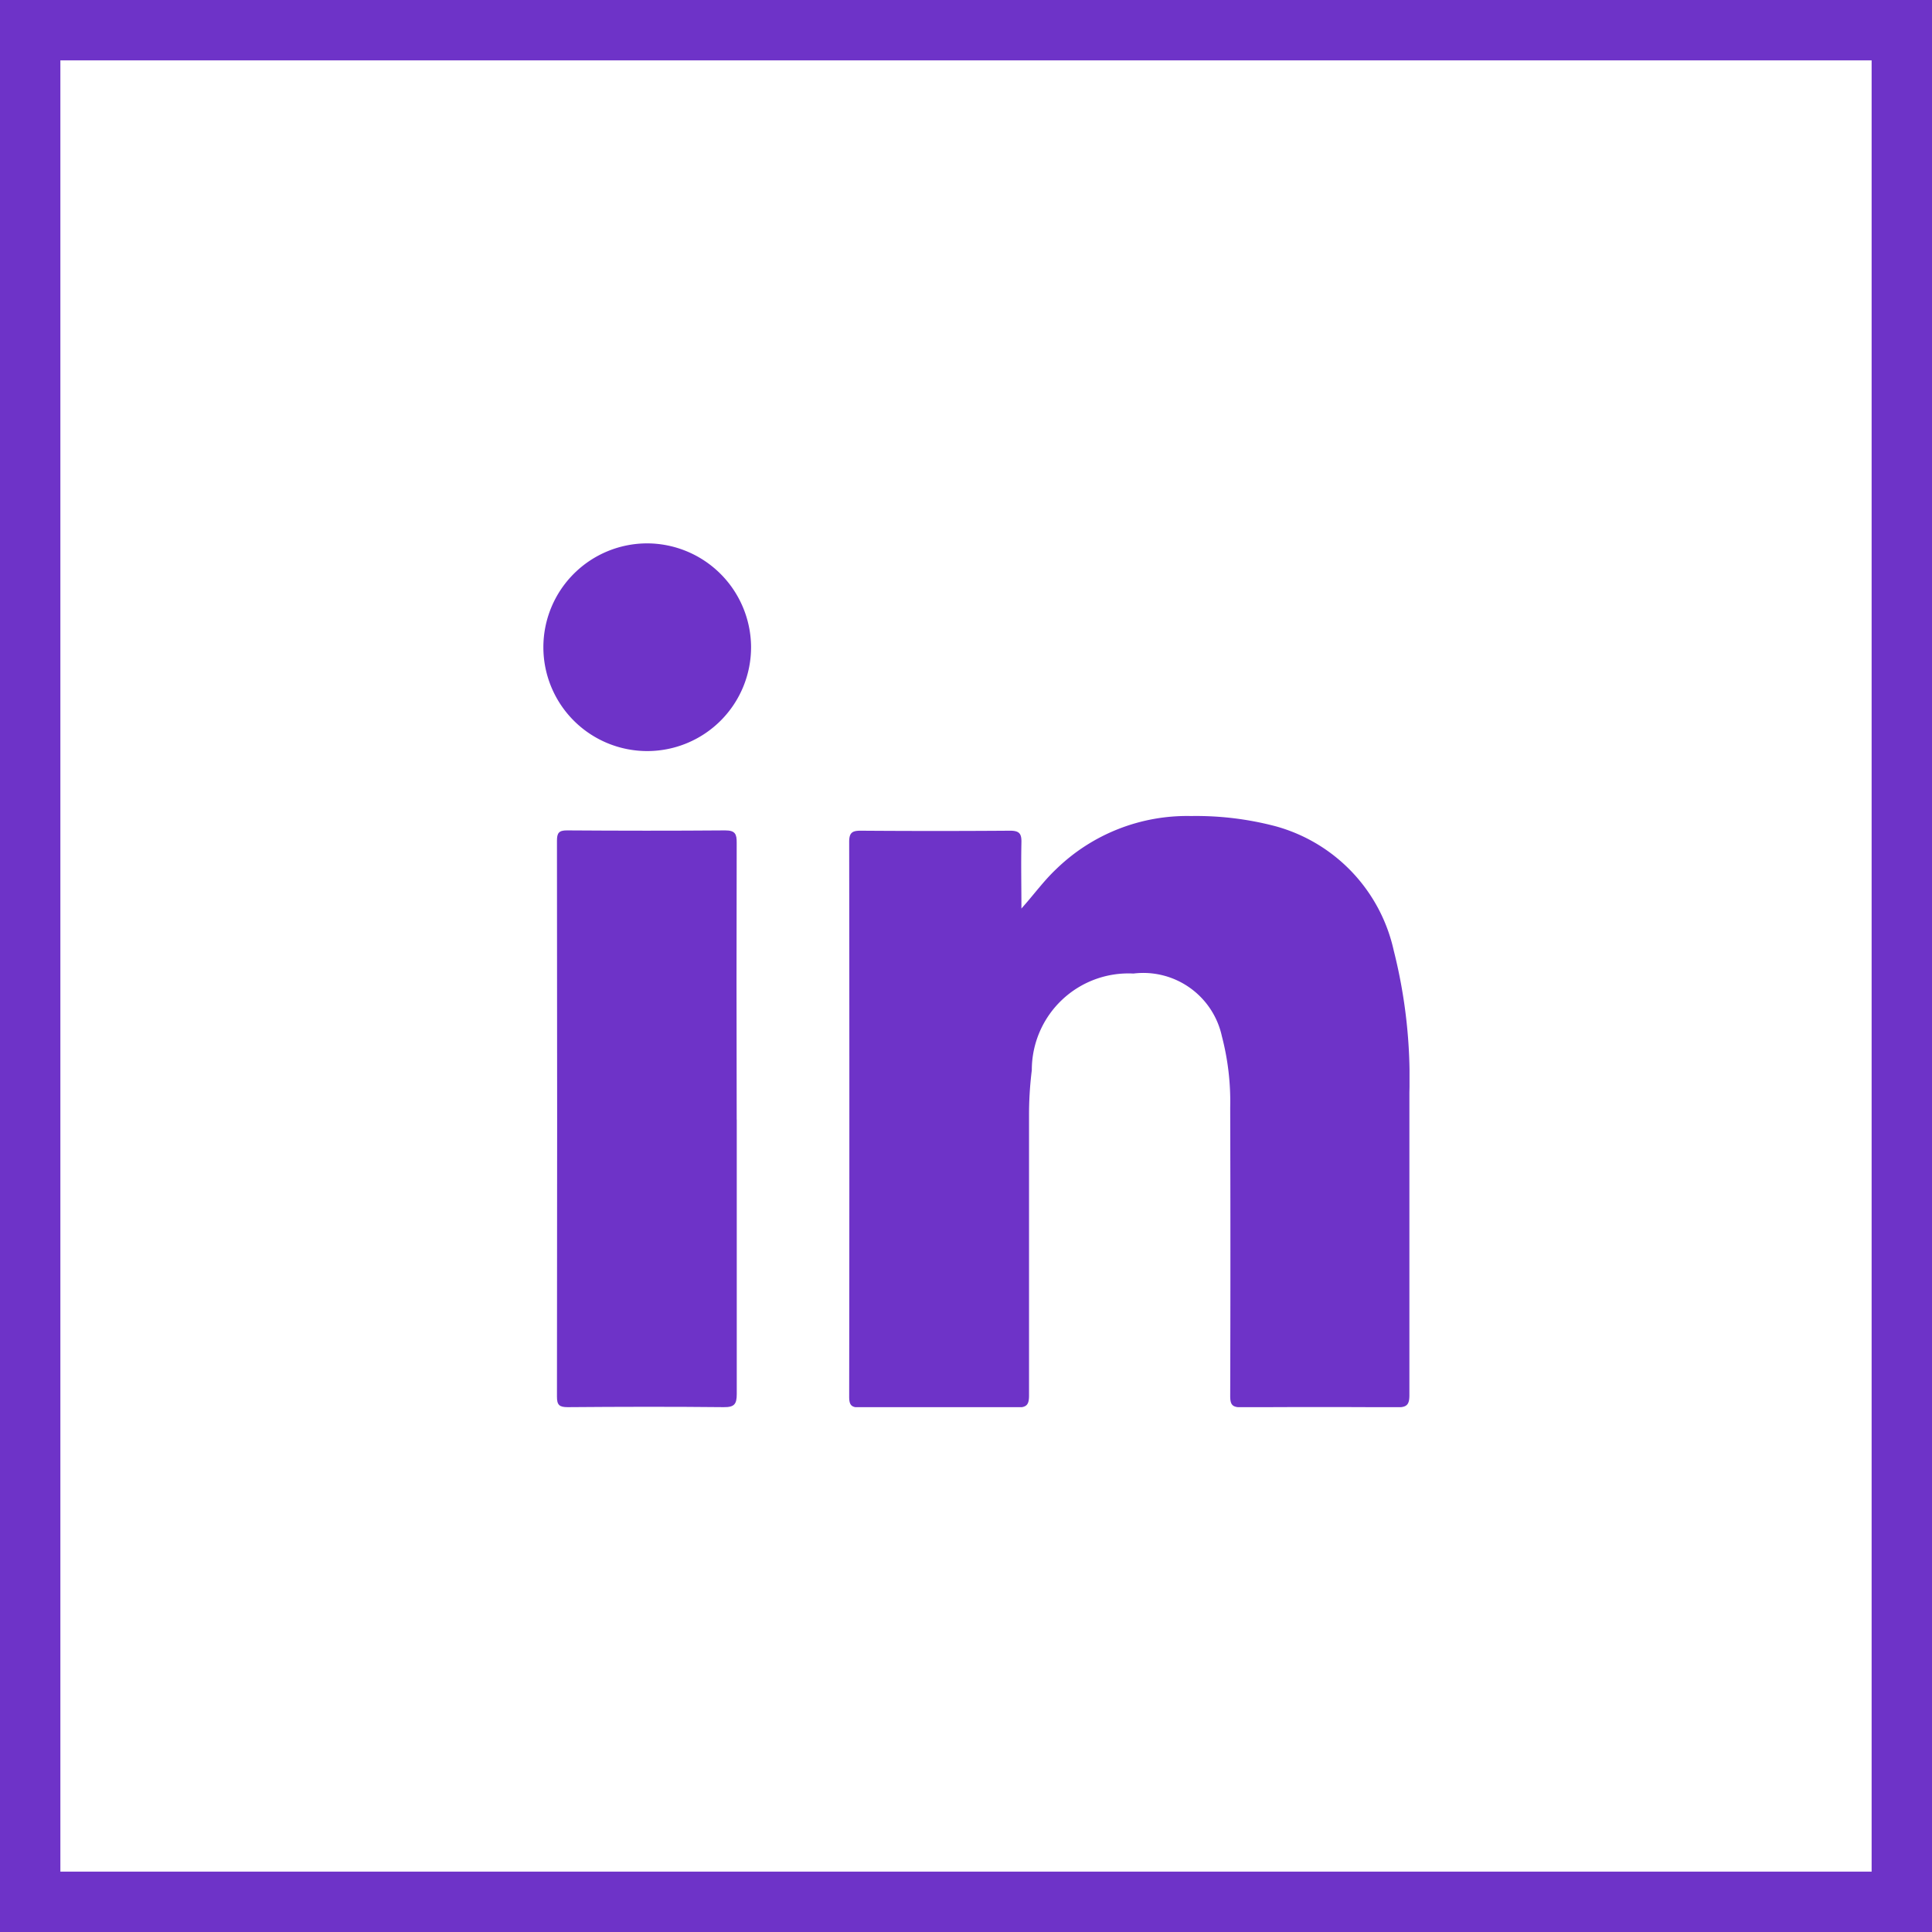 <svg xmlns="http://www.w3.org/2000/svg" xmlns:xlink="http://www.w3.org/1999/xlink" width="32" height="32" viewBox="0 0 32 32">
  <defs>
    <clipPath id="clip-path">
      <rect id="Rectangle_361" data-name="Rectangle 361" width="14.346" height="14.307" transform="translate(0 0)" fill="#6e33c8"/>
    </clipPath>
  </defs>
  <g id="linkedin" transform="translate(-1013 -2984)">
    <g id="Group_955" data-name="Group 955" transform="translate(1022 2993)">
      <g id="Group_954" data-name="Group 954" transform="translate(0 0)" clip-path="url(#clip-path)">
        <path id="Path_4922" data-name="Path 4922" d="M31.139,26.709c.2-.223.363-.45.567-.643a3.11,3.11,0,0,1,2.237-.883,5.172,5.172,0,0,1,1.407.171A2.75,2.75,0,0,1,37.3,27.408a8.606,8.606,0,0,1,.26,2.353c0,1.672,0,3.344,0,5.016,0,.157-.044.2-.2.2q-1.292-.01-2.584,0c-.152,0-.184-.046-.184-.189q.007-2.386,0-4.773a4.288,4.288,0,0,0-.138-1.185,1.332,1.332,0,0,0-1.465-1.038,1.6,1.6,0,0,0-1.683,1.6,5.967,5.967,0,0,0-.046.746c0,1.547,0,3.095,0,4.642,0,.154-.038.2-.2.2q-1.3-.012-2.6,0c-.139,0-.179-.036-.179-.177q.006-4.6,0-9.191c0-.152.049-.187.193-.186q1.236.009,2.472,0c.152,0,.191.048.188.191-.008.366,0,.732,0,1.1" transform="translate(-23.216 -20.667)" fill="#6e33c8"/>
        <path id="Path_4923" data-name="Path 4923" d="M4.246,31.286c0,1.516,0,3.031,0,4.547,0,.168-.041.219-.216.217-.861-.009-1.722-.007-2.583,0-.138,0-.18-.034-.179-.176q.006-4.6,0-9.206c0-.127.031-.172.166-.171.874.006,1.747.007,2.621,0,.168,0,.191.063.19.207q-.006,2.292,0,4.584" transform="translate(-1.043 -21.743)" fill="#6e33c8"/>
        <path id="Path_4924" data-name="Path 4924" d="M3.44,1.711A1.72,1.72,0,1,1,1.723,0,1.726,1.726,0,0,1,3.44,1.711" transform="translate(0 0)" fill="#6e33c8"/>
      </g>
    </g>
    <g id="Rectangle_1689" data-name="Rectangle 1689" transform="translate(1013 2984)" fill="none" stroke="#6e33c8" stroke-width="1">
      <rect width="32" height="32" stroke="none"/>
      <rect x="0.5" y="0.5" width="31" height="31" fill="none"/>
    </g>
  </g>
</svg>
